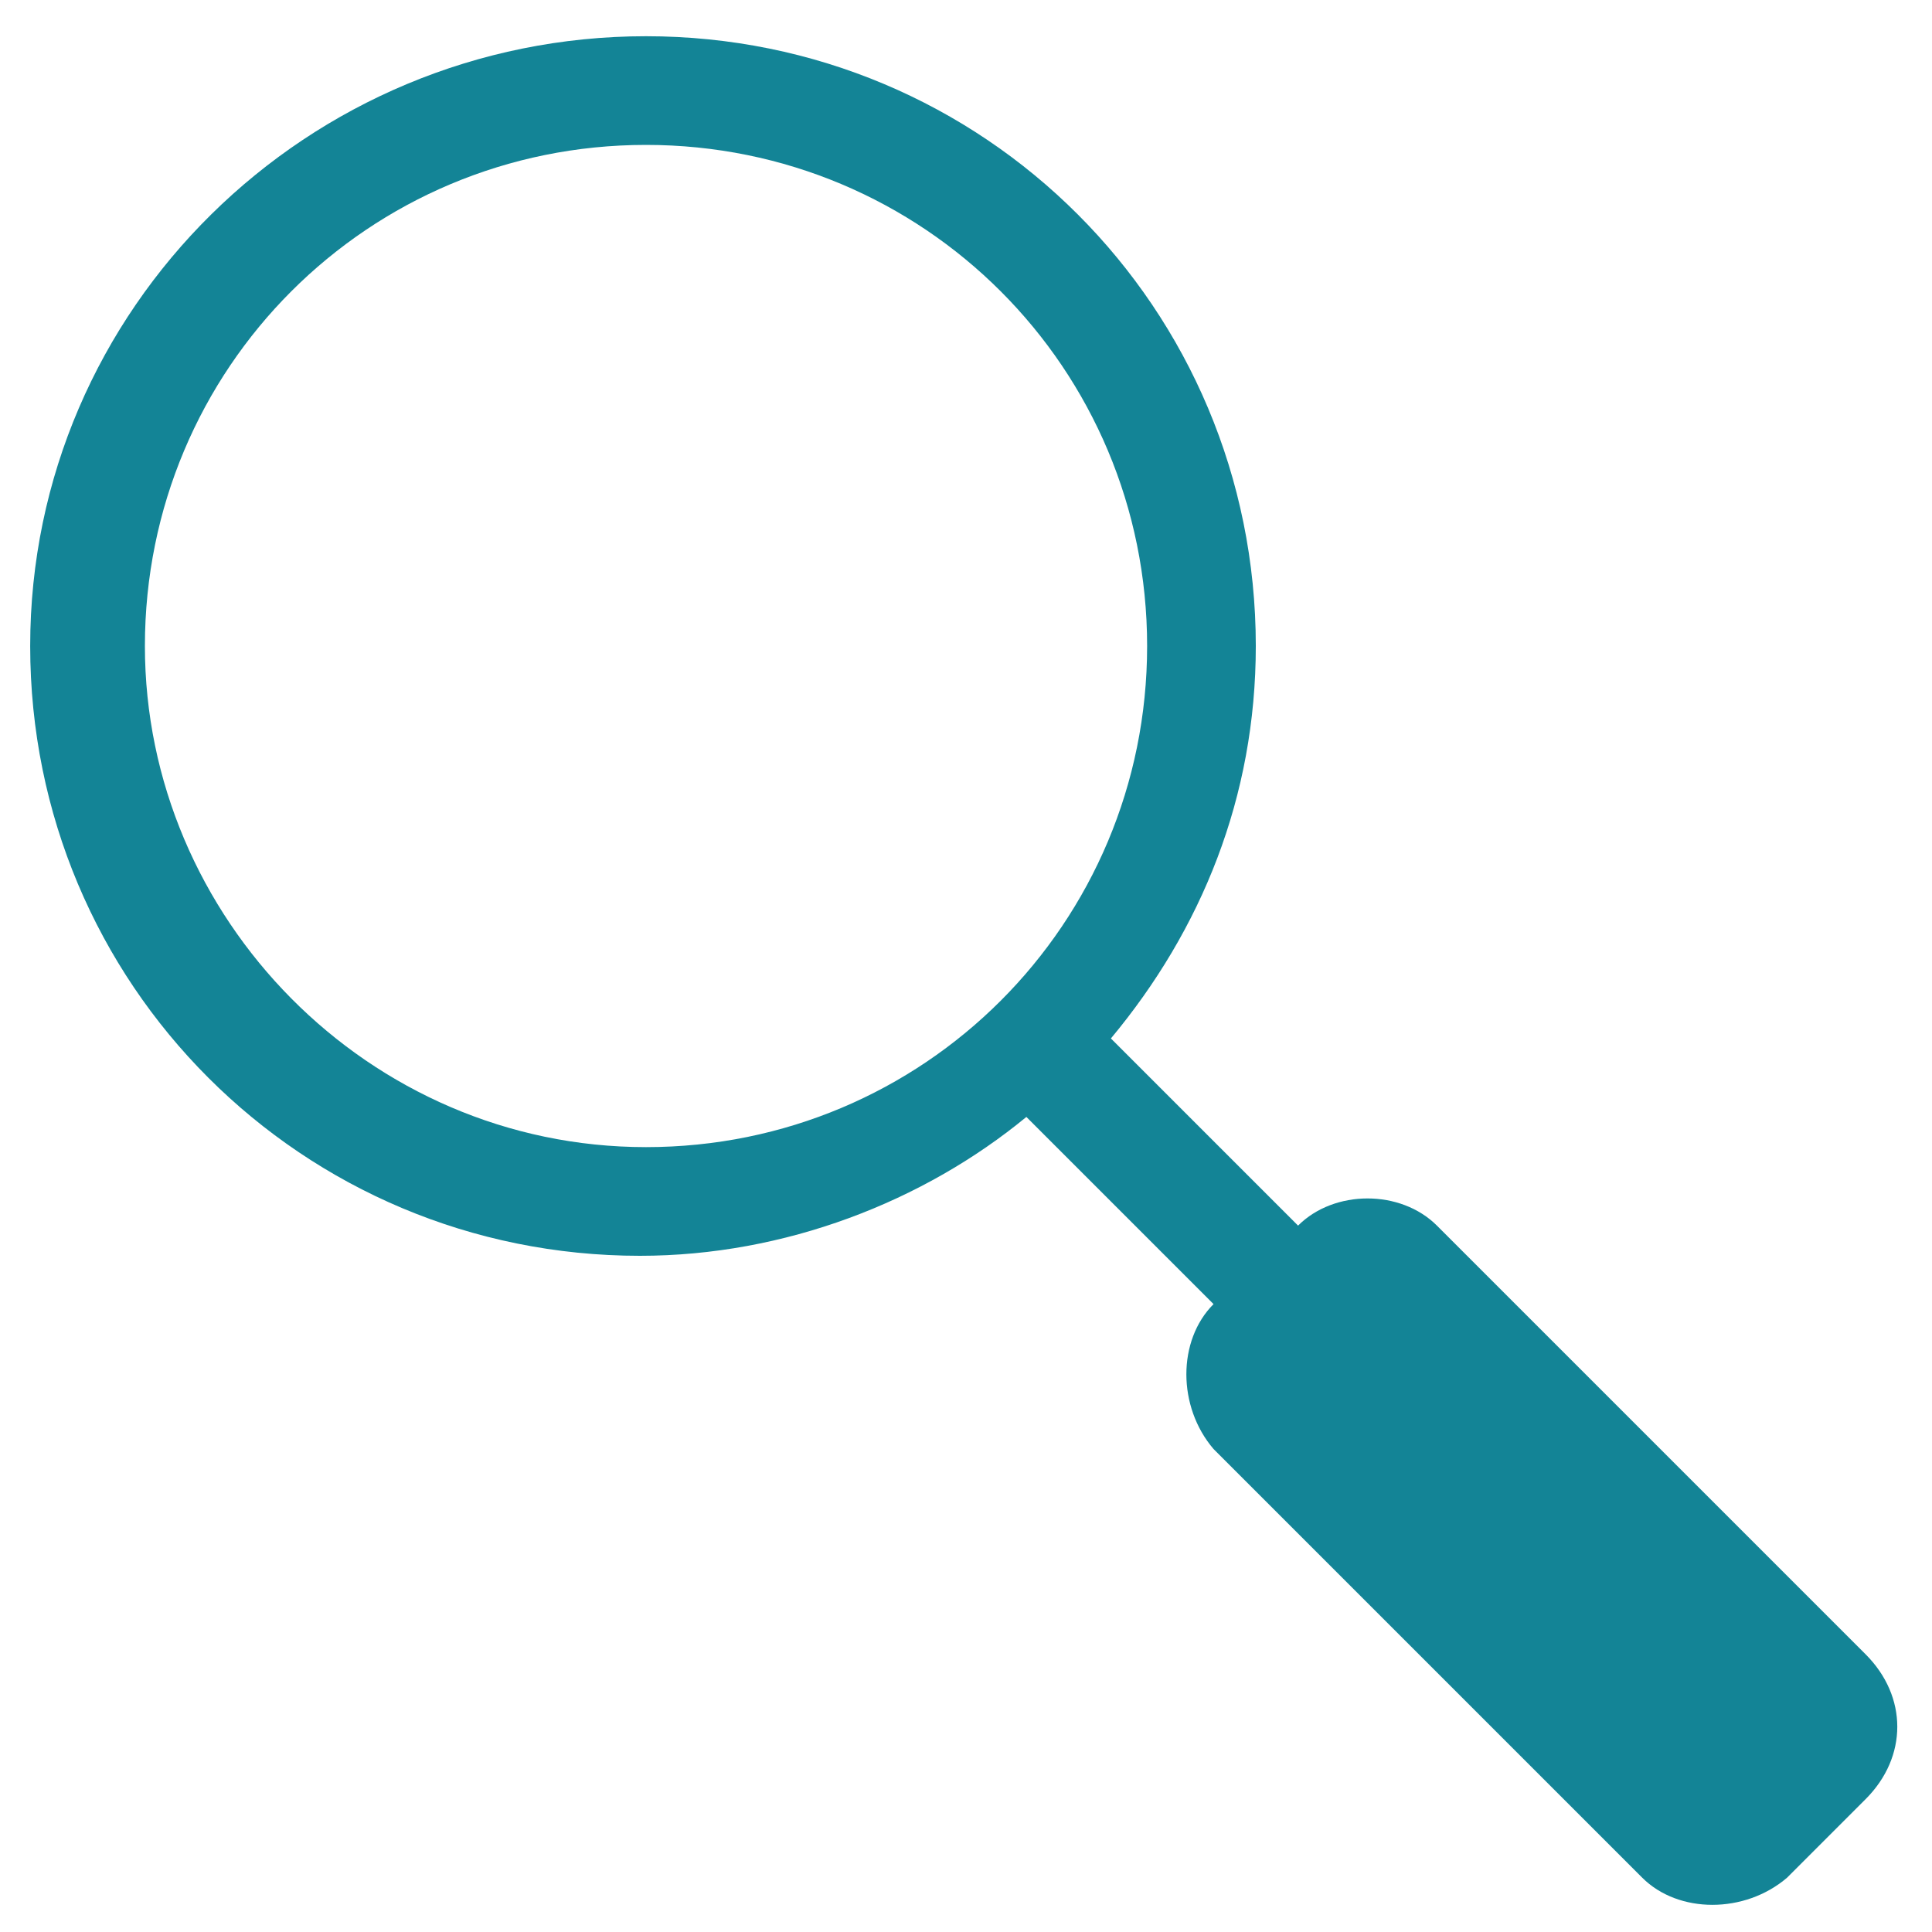 <?xml version="1.0" encoding="utf-8"?>
<!-- Generator: Adobe Illustrator 22.0.1, SVG Export Plug-In . SVG Version: 6.00 Build 0)  -->
<svg version="1.1"
	 id="Layer_1" inkscape:version="0.92.3 (2405546, 2018-03-11)" sodipodi:docname="search.svg" xmlns:cc="http://creativecommons.org/ns#" xmlns:dc="http://purl.org/dc/elements/1.1/" xmlns:inkscape="http://www.inkscape.org/namespaces/inkscape" xmlns:rdf="http://www.w3.org/1999/02/22-rdf-syntax-ns#" xmlns:sodipodi="http://sodipodi.sourceforge.net/DTD/sodipodi-0.dtd" xmlns:svg="http://www.w3.org/2000/svg"
	 xmlns="http://www.w3.org/2000/svg" xmlns:xlink="http://www.w3.org/1999/xlink" x="0px" y="0px" width="32px" height="32px"
	 viewBox="0 0 32 32" style="enable-background:new 0 0 32 32;" xml:space="preserve">
<style type="text/css">
	.st0{fill:#138496;}
</style>
<sodipodi:namedview  bordercolor="#666666" borderopacity="1" gridtolerance="10" guidetolerance="10" id="namedview5" inkscape:current-layer="Layer_1" inkscape:cx="-2.7542373" inkscape:cy="50" inkscape:pageopacity="0" inkscape:pageshadow="2" inkscape:window-height="1017" inkscape:window-maximized="1" inkscape:window-width="1920" inkscape:window-x="-8" inkscape:window-y="-8" inkscape:zoom="2.36" objecttolerance="10" pagecolor="#ffffff" showgrid="false">
	</sodipodi:namedview>
<g>
	<path id="path2" class="st0" d="M30.9,27.4l-7.1-7.1c-0.6-0.6-1.7-0.6-2.3,0l-3.1-3.1c1.5-1.8,2.4-4,2.4-6.5
		c0-5.6-4.5-10.1-10.1-10.1S0.5,5.1,0.5,10.7S5,20.8,10.6,20.8c2.4,0,4.7-0.9,6.4-2.3l3.1,3.1l0,0c-0.6,0.6-0.6,1.7,0,2.4l7.1,7.1
		c0.6,0.6,1.7,0.6,2.4,0l1.3-1.3C31.6,29.1,31.6,28.1,30.9,27.4z M2.4,10.7c0-4.6,3.7-8.3,8.3-8.3s8.3,3.7,8.3,8.3s-3.7,8.3-8.3,8.3
		S2.4,15.2,2.4,10.7z"/>
</g>
</svg>
